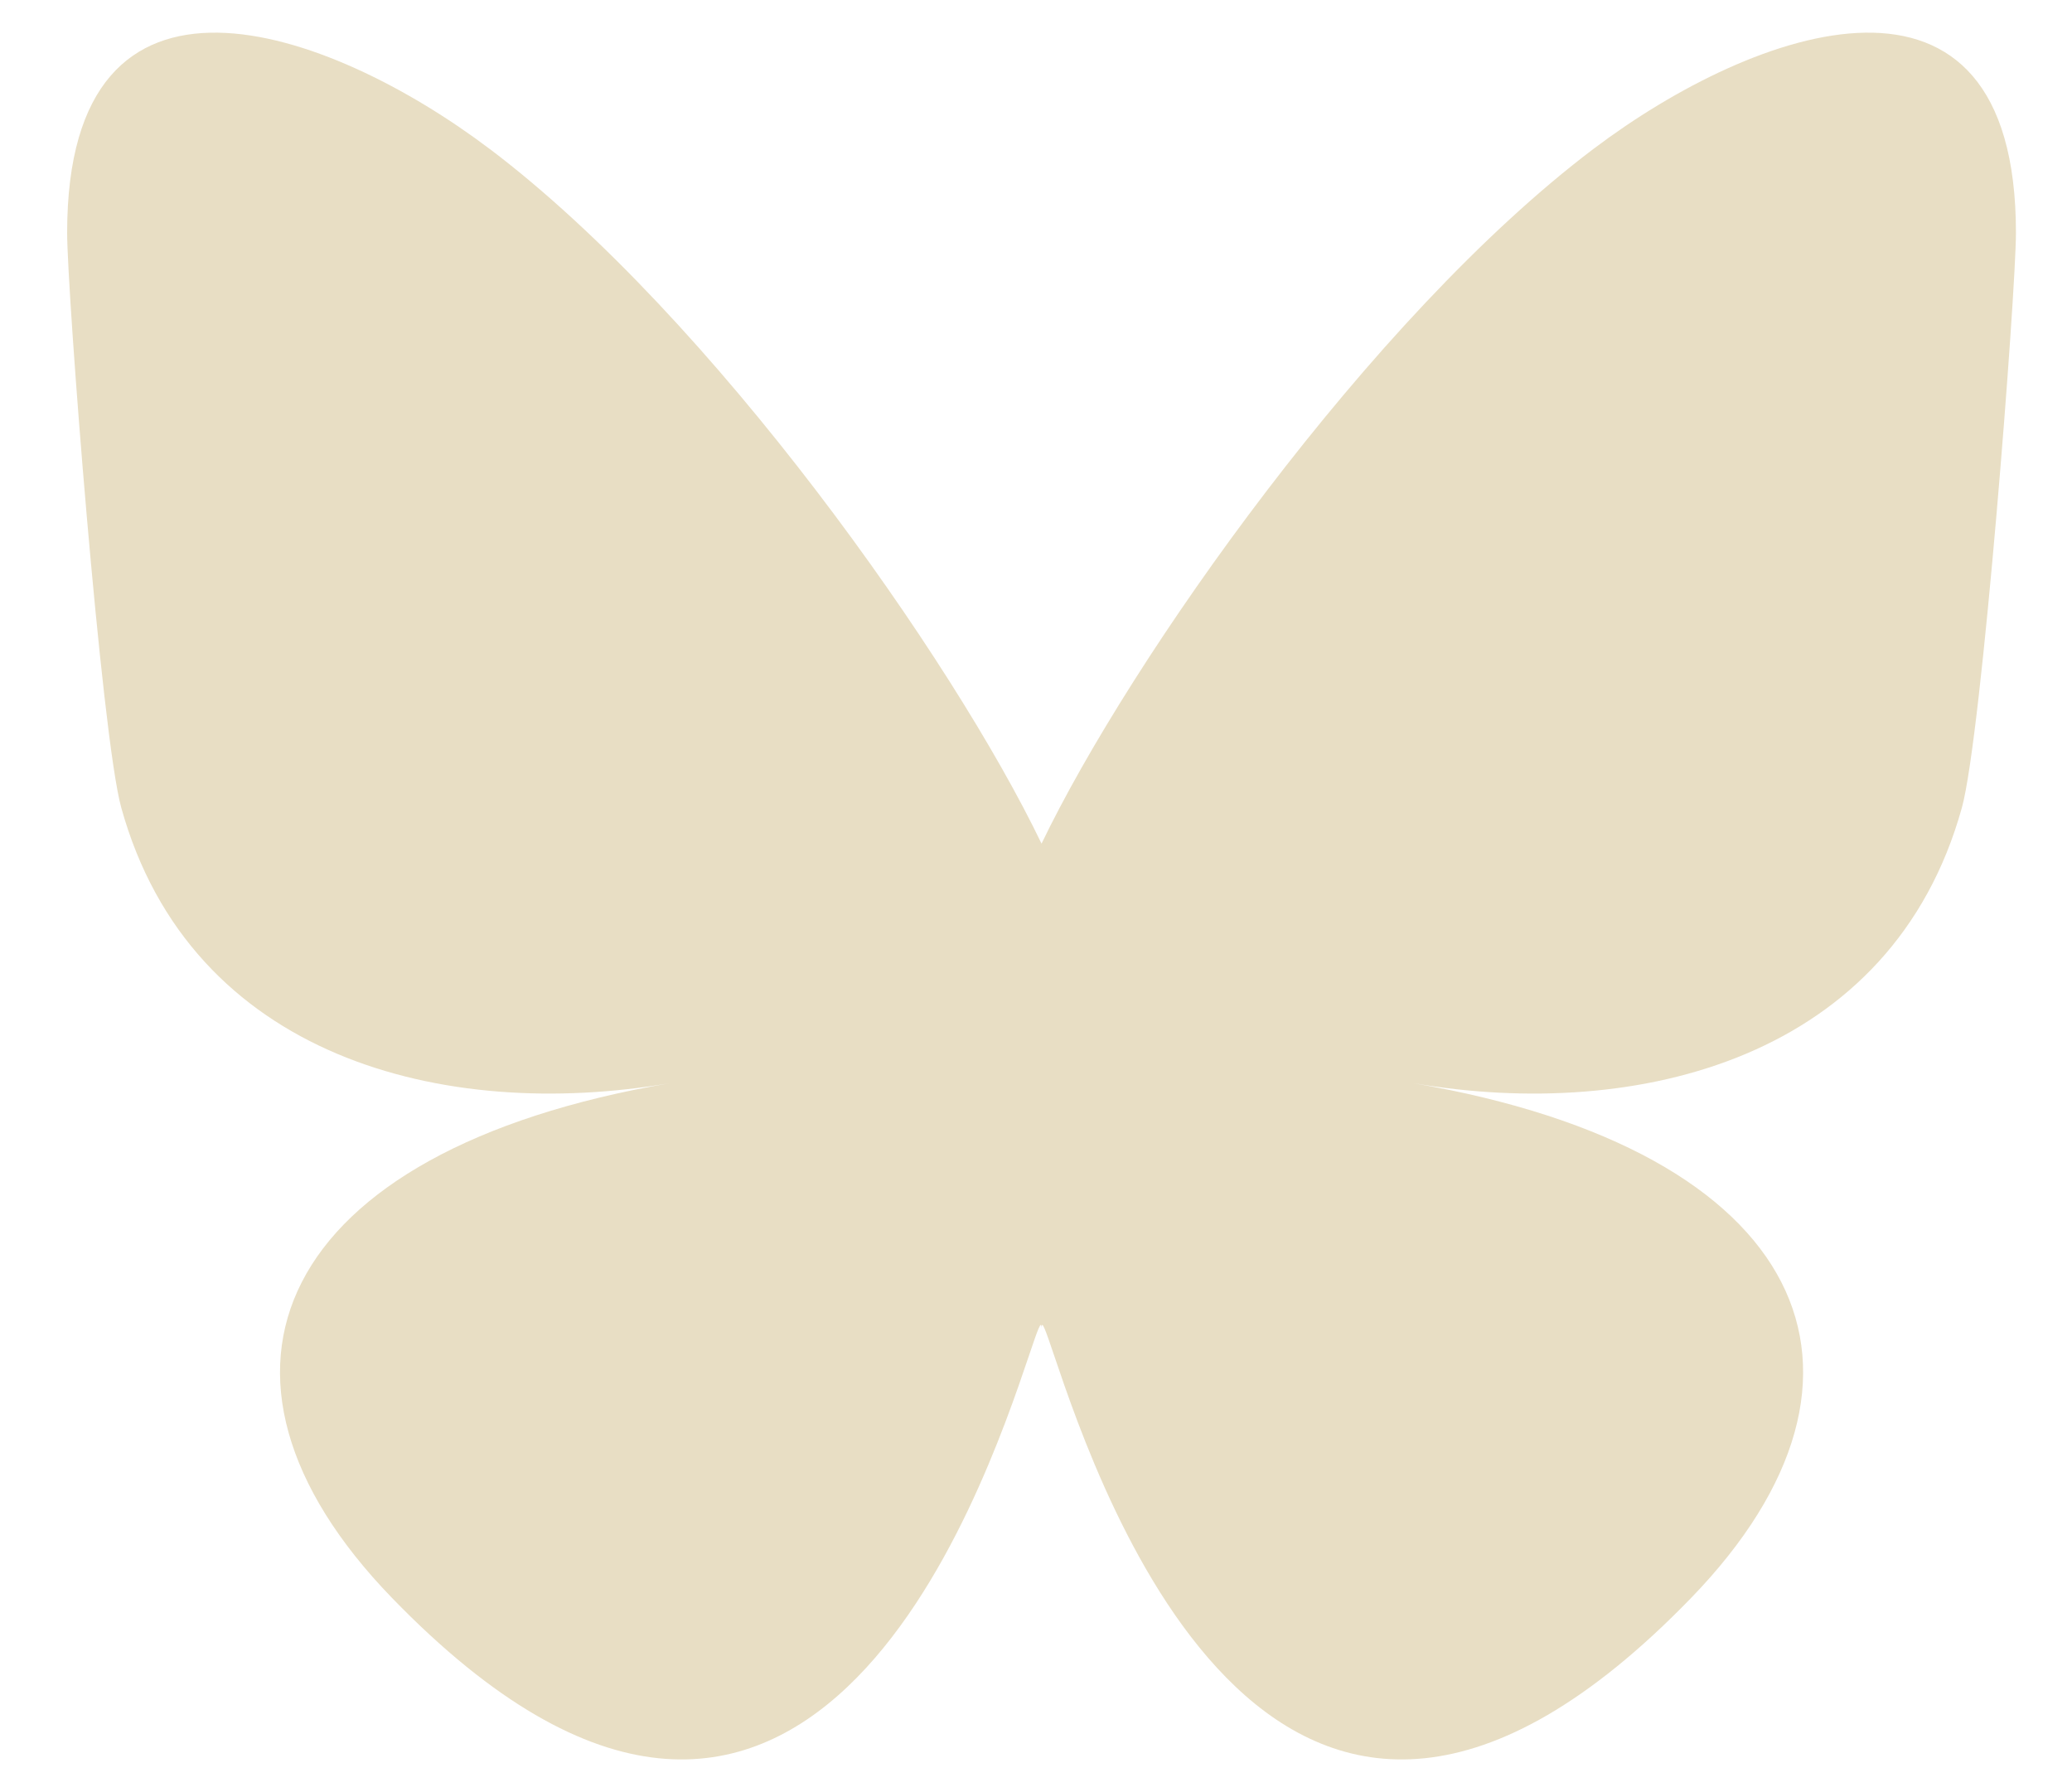 <svg width="37" height="32" viewBox="0 0 37 32" fill="none" xmlns="http://www.w3.org/2000/svg">
<path d="M8.743 2.658C12.732 5.673 17.024 11.784 18.599 15.064C20.175 11.784 24.466 5.672 28.456 2.658C31.335 0.484 35.999 -1.199 35.999 4.155C35.999 5.225 35.39 13.139 35.033 14.424C33.791 18.891 29.264 20.03 25.238 19.341C32.276 20.546 34.066 24.539 30.2 28.531C22.856 36.114 19.645 26.629 18.822 24.198C18.671 23.753 18.6 23.544 18.599 23.721C18.598 23.544 18.528 23.753 18.377 24.198C17.554 26.629 14.343 36.114 6.999 28.531C3.132 24.539 4.923 20.546 11.961 19.341C7.934 20.03 3.408 18.891 2.166 14.424C1.809 13.139 1.199 5.225 1.199 4.155C1.199 -1.199 5.864 0.484 8.742 2.658H8.743Z" fill="#E8DEC4"/>
</svg>
